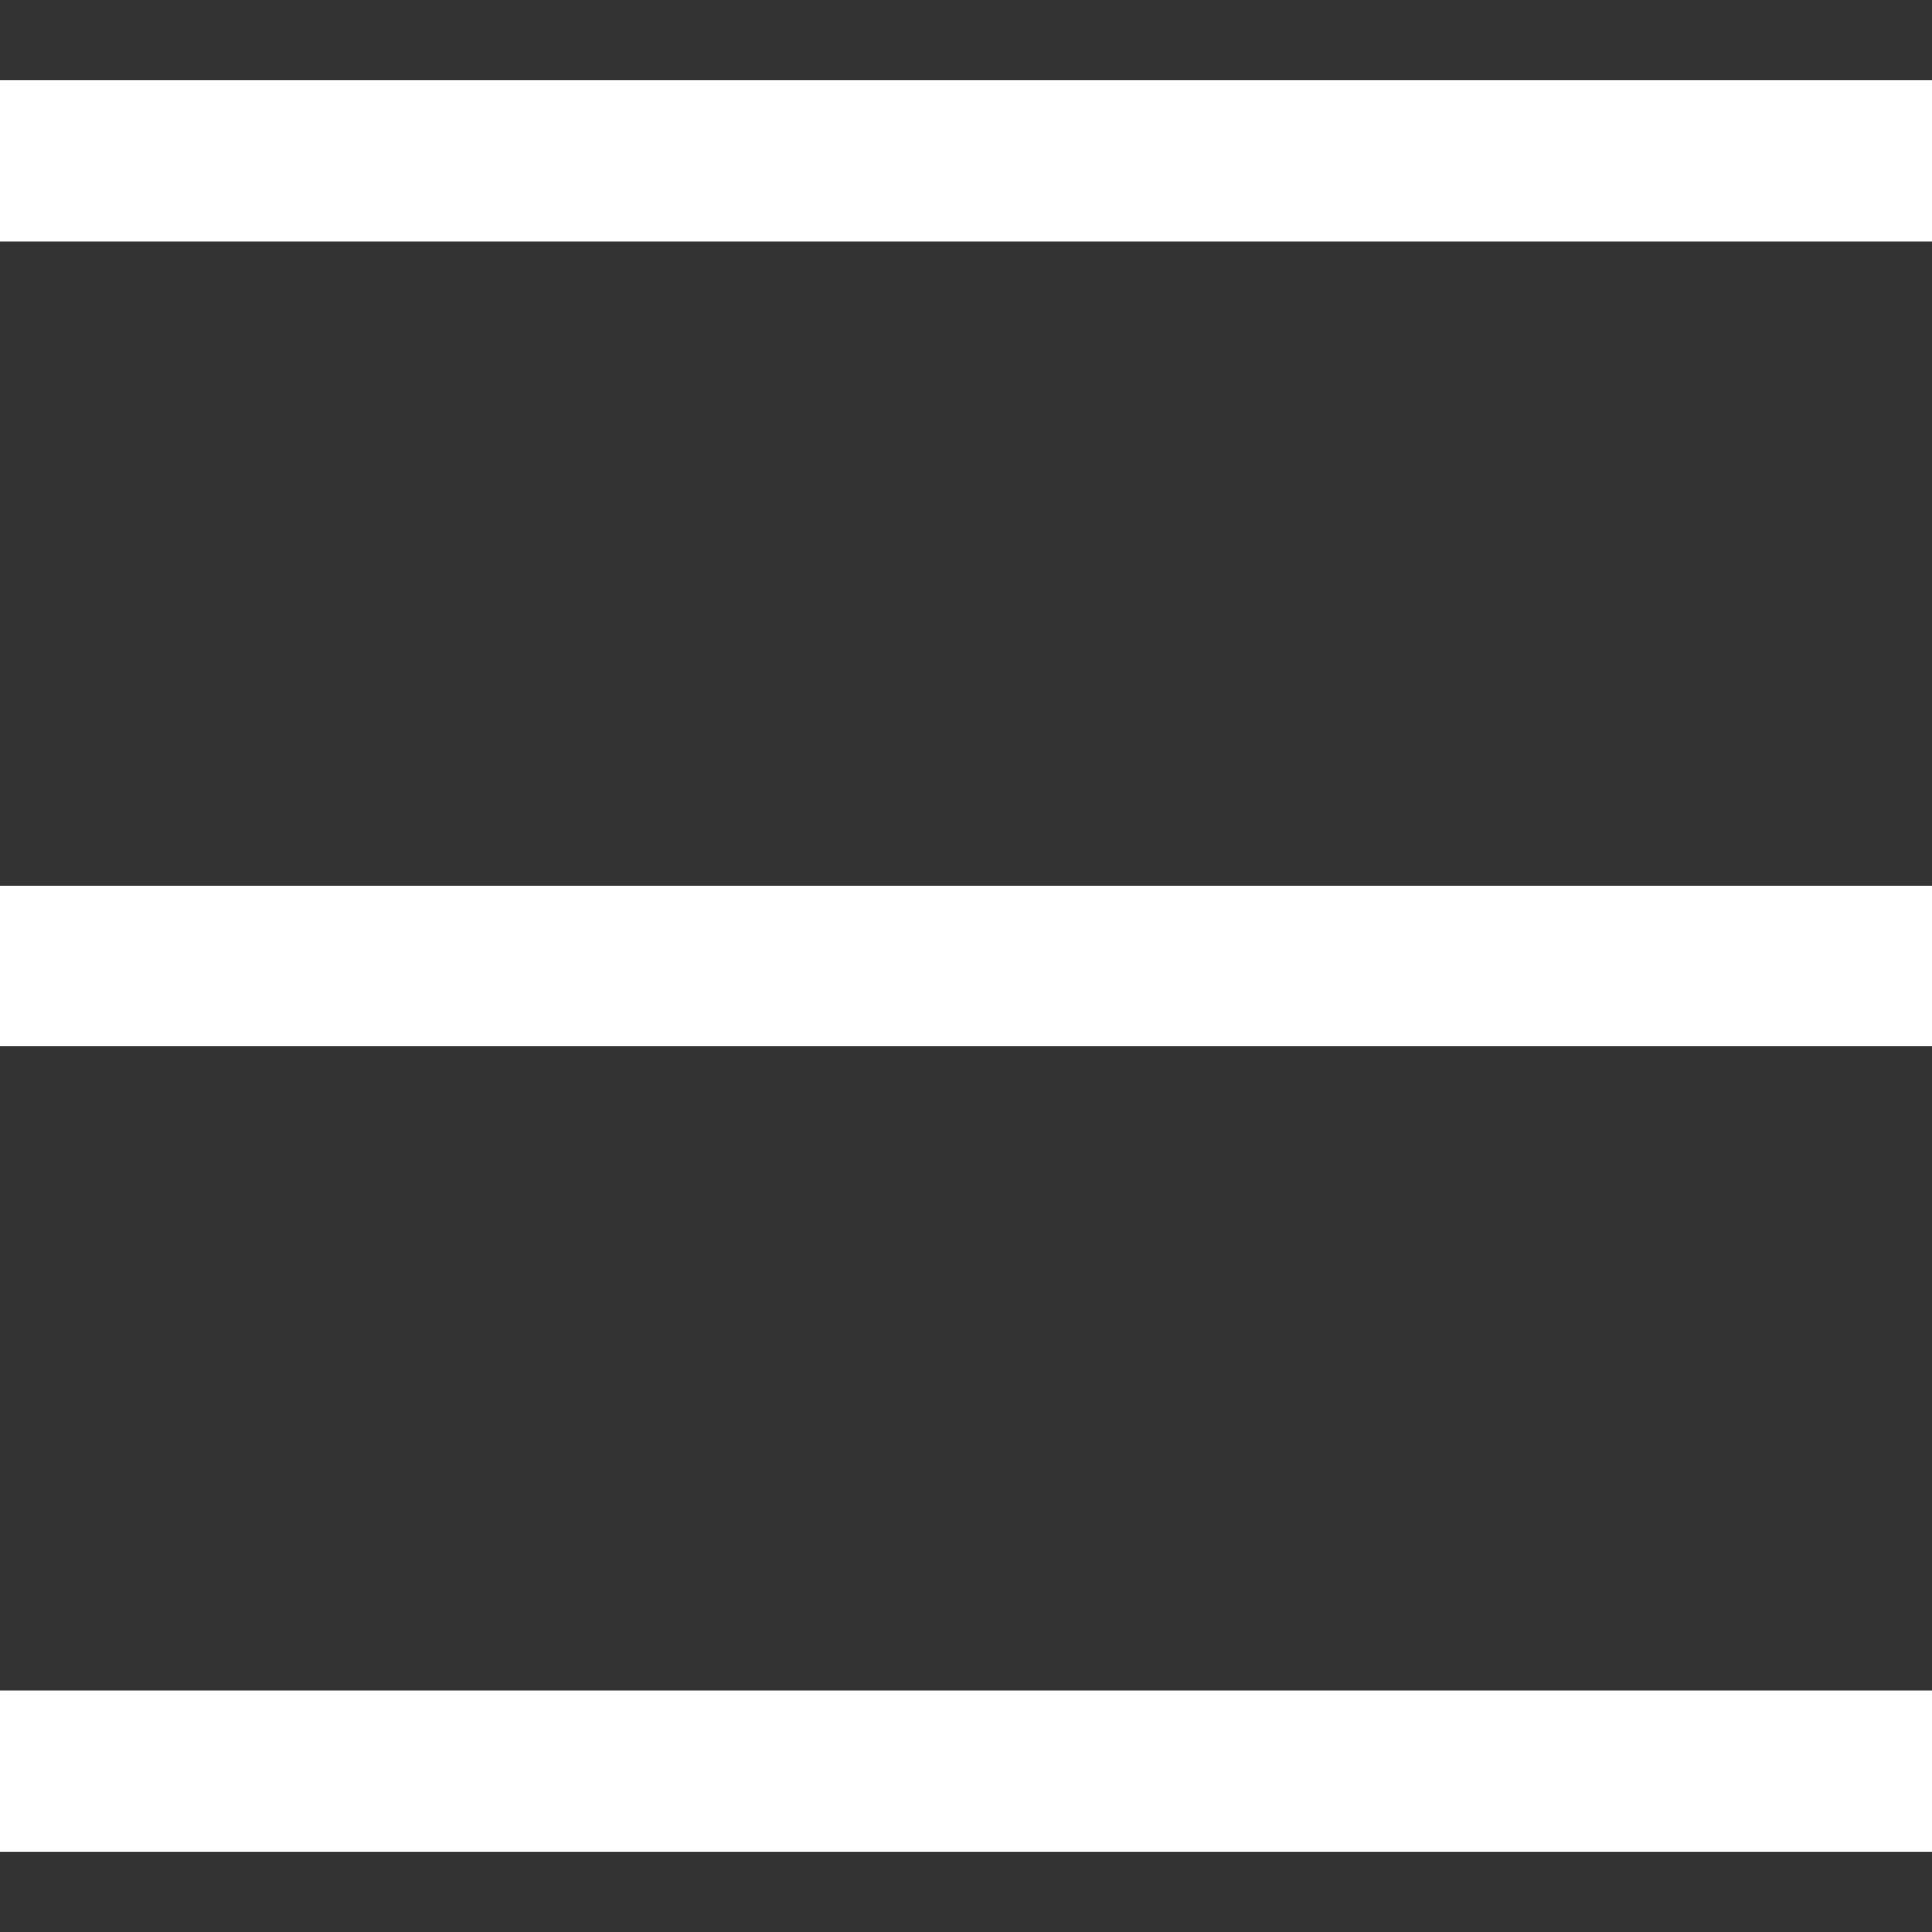 <svg width="24" height="24" viewBox="0 0 24 24" fill="none" xmlns="http://www.w3.org/2000/svg">
<rect x="0" y="0" width="24" height="24" fill="#333333" stroke="none"/>
<rect y="1" width="24" height="2" fill="#fff"/>
<rect y="11" width="24" height="2" fill="#fff"/>
<rect y="21" width="24" height="2" fill="#fff"/>
</svg>
